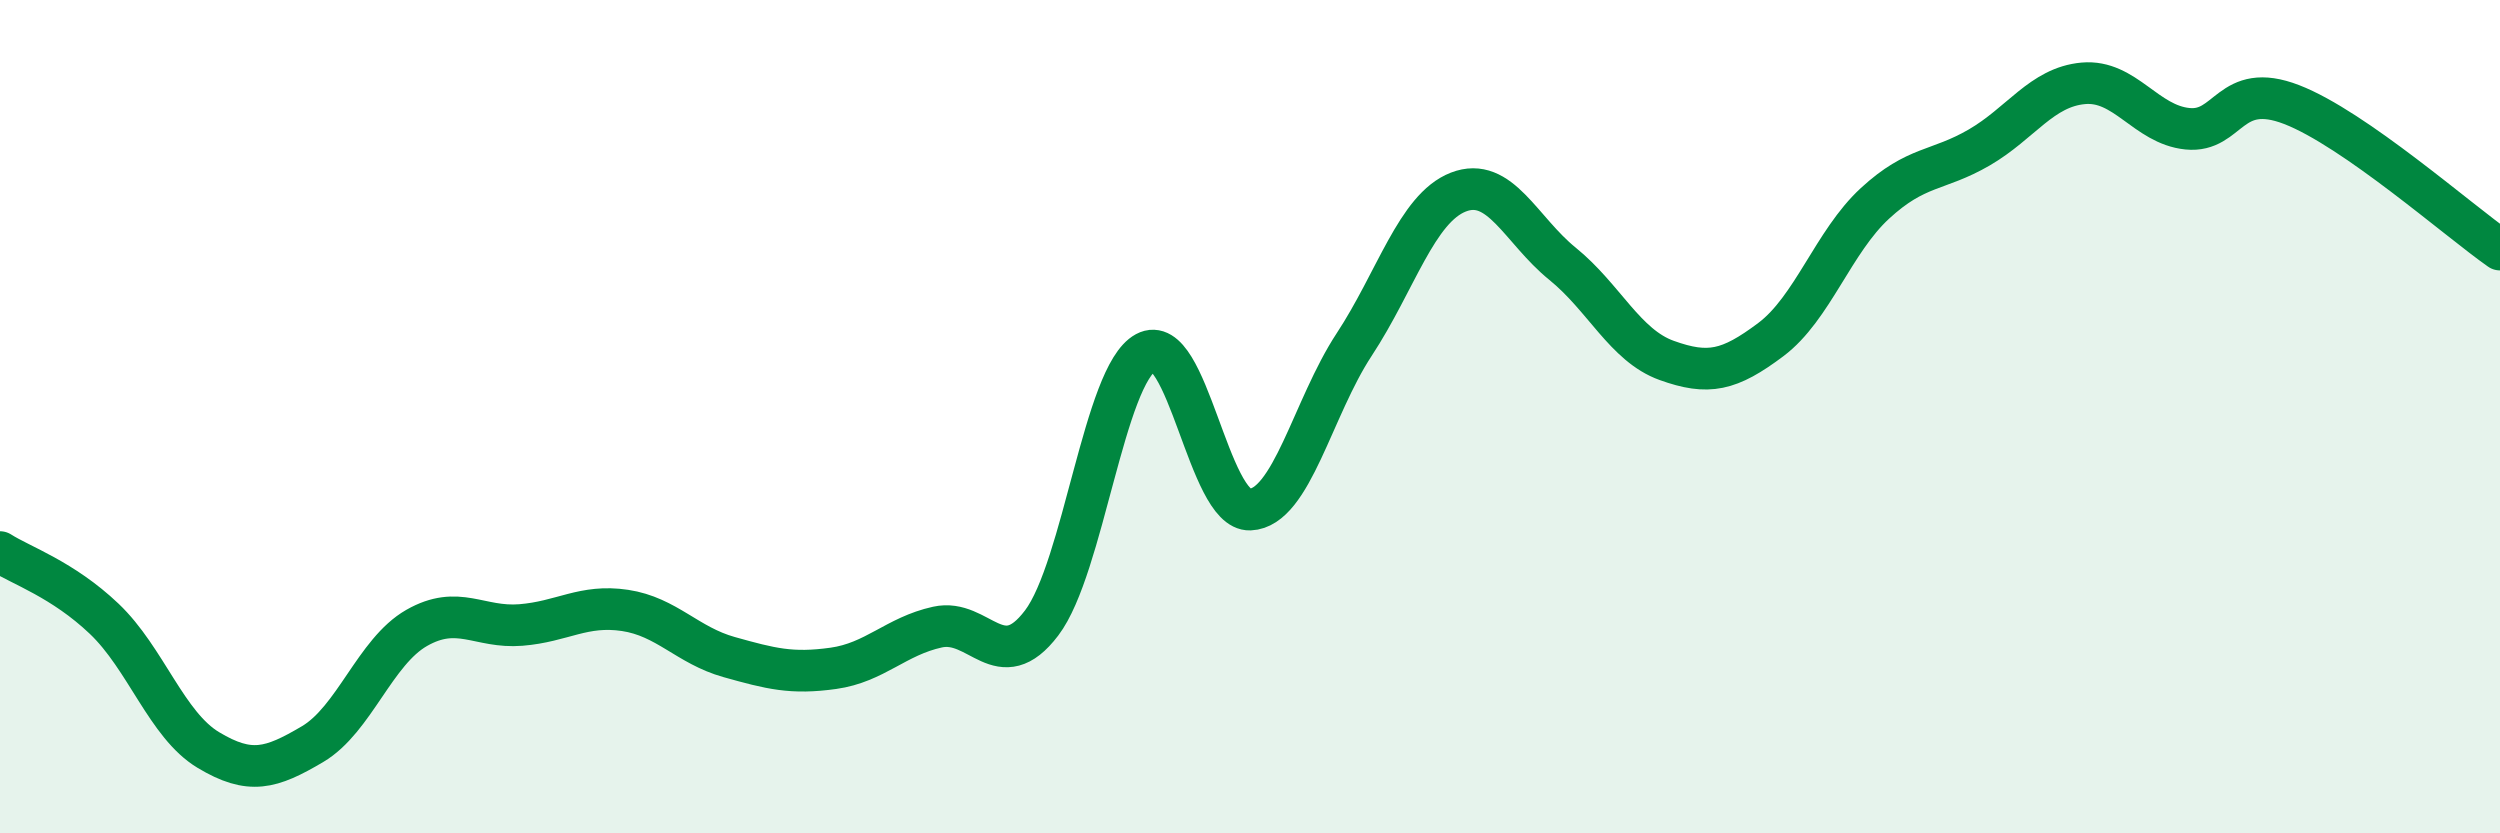
    <svg width="60" height="20" viewBox="0 0 60 20" xmlns="http://www.w3.org/2000/svg">
      <path
        d="M 0,13.25 C 0.5,13.57 1.5,13.9 2.5,14.85 C 3.5,15.8 4,17.4 5,18 C 6,18.6 6.5,18.45 7.5,17.86 C 8.5,17.27 9,15.64 10,15.07 C 11,14.5 11.5,15.08 12.5,15 C 13.5,14.92 14,14.5 15,14.65 C 16,14.8 16.5,15.49 17.5,15.77 C 18.5,16.05 19,16.18 20,16.04 C 21,15.9 21.5,15.27 22.5,15.05 C 23.5,14.83 24,16.27 25,14.95 C 26,13.63 26.5,9 27.5,8.46 C 28.5,7.92 29,12.27 30,12.23 C 31,12.19 31.5,9.79 32.5,8.27 C 33.5,6.75 34,5 35,4.61 C 36,4.22 36.5,5.52 37.5,6.33 C 38.5,7.14 39,8.29 40,8.65 C 41,9.01 41.5,8.9 42.5,8.15 C 43.5,7.4 44,5.8 45,4.88 C 46,3.96 46.5,4.12 47.5,3.54 C 48.5,2.96 49,2.09 50,2 C 51,1.91 51.5,2.99 52.5,3.09 C 53.5,3.19 53.5,1.93 55,2.51 C 56.5,3.09 59,5.29 60,5.99L60 20L0 20Z"
        fill="#008740"
        opacity="0.1"
        stroke-linecap="round"
        stroke-linejoin="round"
      />
      <path
        d="M 0,13.25 C 0.5,13.57 1.5,13.9 2.5,14.85 C 3.5,15.8 4,17.4 5,18 C 6,18.6 6.5,18.45 7.5,17.86 C 8.5,17.27 9,15.64 10,15.07 C 11,14.5 11.5,15.08 12.5,15 C 13.5,14.92 14,14.5 15,14.65 C 16,14.8 16.5,15.49 17.5,15.77 C 18.5,16.05 19,16.18 20,16.04 C 21,15.9 21.5,15.27 22.5,15.05 C 23.5,14.83 24,16.27 25,14.95 C 26,13.63 26.5,9 27.5,8.46 C 28.5,7.92 29,12.27 30,12.23 C 31,12.19 31.5,9.79 32.5,8.27 C 33.5,6.75 34,5 35,4.61 C 36,4.22 36.5,5.52 37.5,6.33 C 38.5,7.14 39,8.29 40,8.65 C 41,9.01 41.5,8.9 42.5,8.15 C 43.5,7.4 44,5.8 45,4.88 C 46,3.96 46.5,4.12 47.5,3.54 C 48.5,2.96 49,2.09 50,2 C 51,1.91 51.5,2.99 52.5,3.09 C 53.5,3.19 53.5,1.93 55,2.51 C 56.5,3.09 59,5.29 60,5.99"
        stroke="#008740"
        stroke-width="1"
        fill="none"
        stroke-linecap="round"
        stroke-linejoin="round"
      />
    </svg>
  